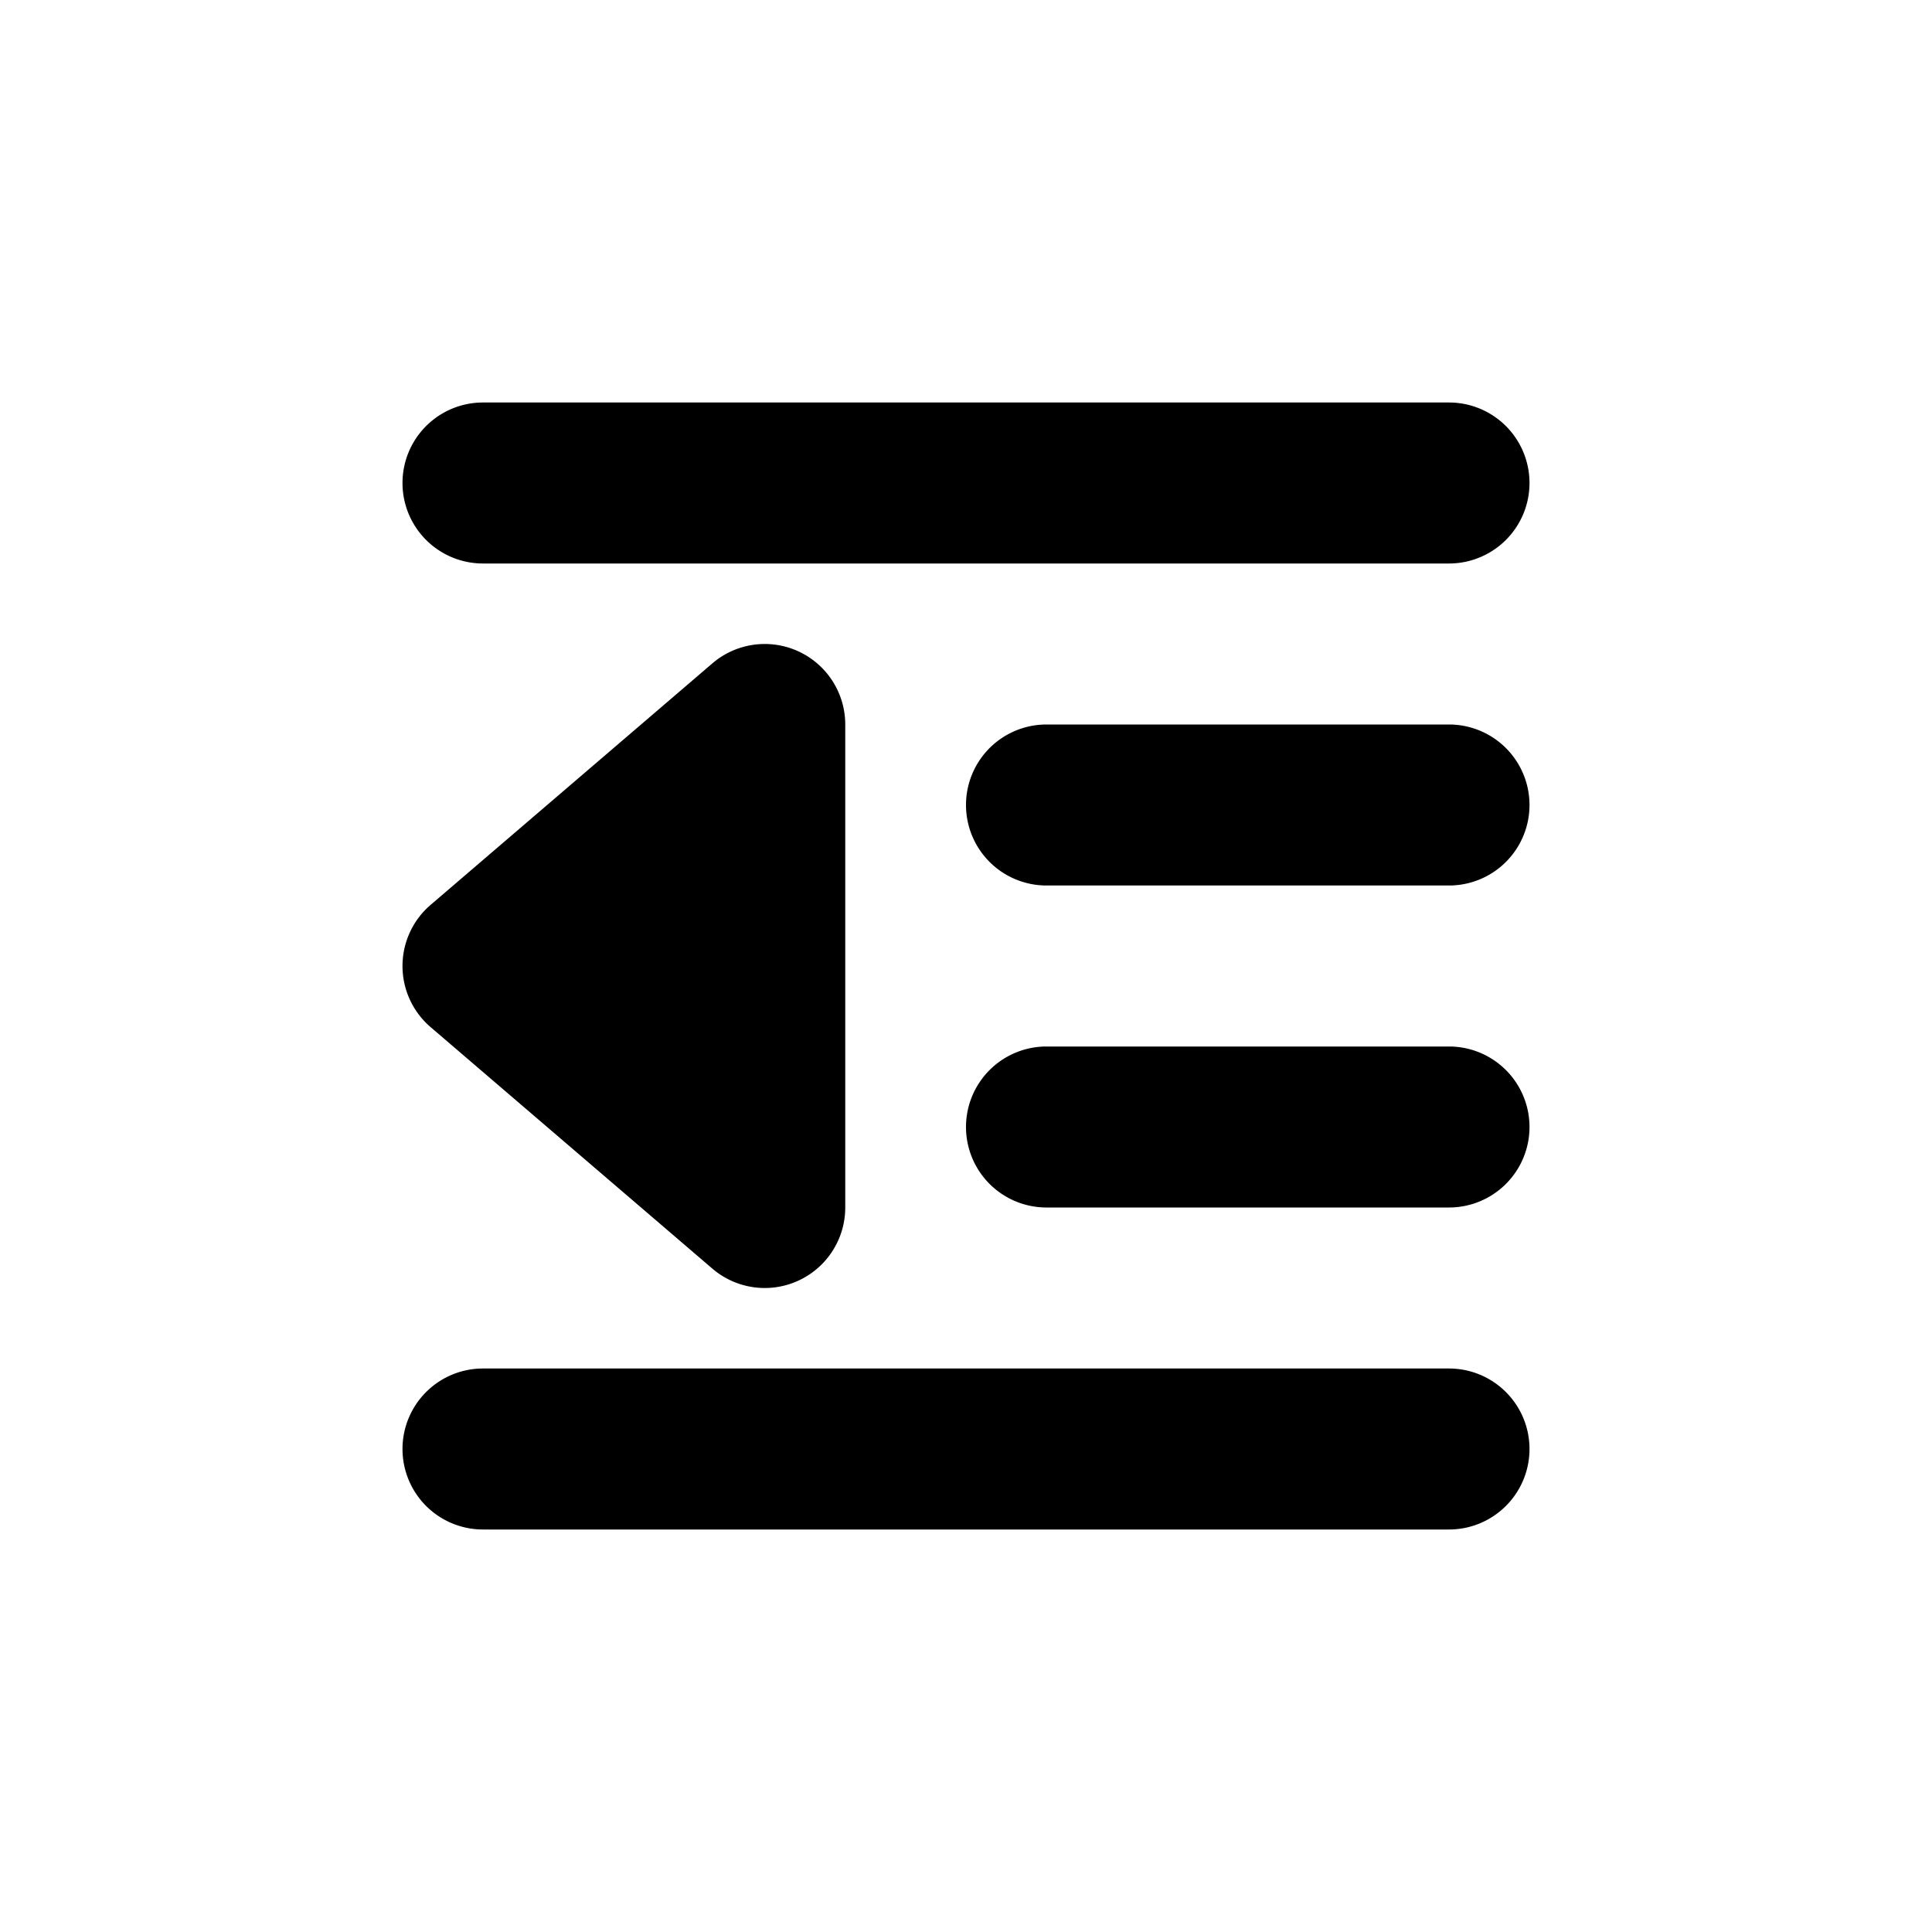 <?xml version="1.0" encoding="iso-8859-1"?>
<!-- Generator: www.svgicons.com -->
<svg xmlns="http://www.w3.org/2000/svg" width="800" height="800" viewBox="0 0 24 24">
<path fill="currentColor" fill-rule="evenodd" d="M5 6a1 1 0 0 1 1-1h12a1 1 0 1 1 0 2H6a1 1 0 0 1-1-1m0 12a1 1 0 0 1 1-1h12a1 1 0 1 1 0 2H6a1 1 0 0 1-1-1m3.85-9.76A1 1 0 0 1 10.5 9v6a1 1 0 0 1-1.65.76l-3.5-3a1 1 0 0 1 0-1.52zM12 10a1 1 0 0 1 1-1h5a1 1 0 1 1 0 2h-5a1 1 0 0 1-1-1m0 4a1 1 0 0 1 1-1h5a1 1 0 1 1 0 2h-5a1 1 0 0 1-1-1" clip-rule="evenodd"/>
</svg>